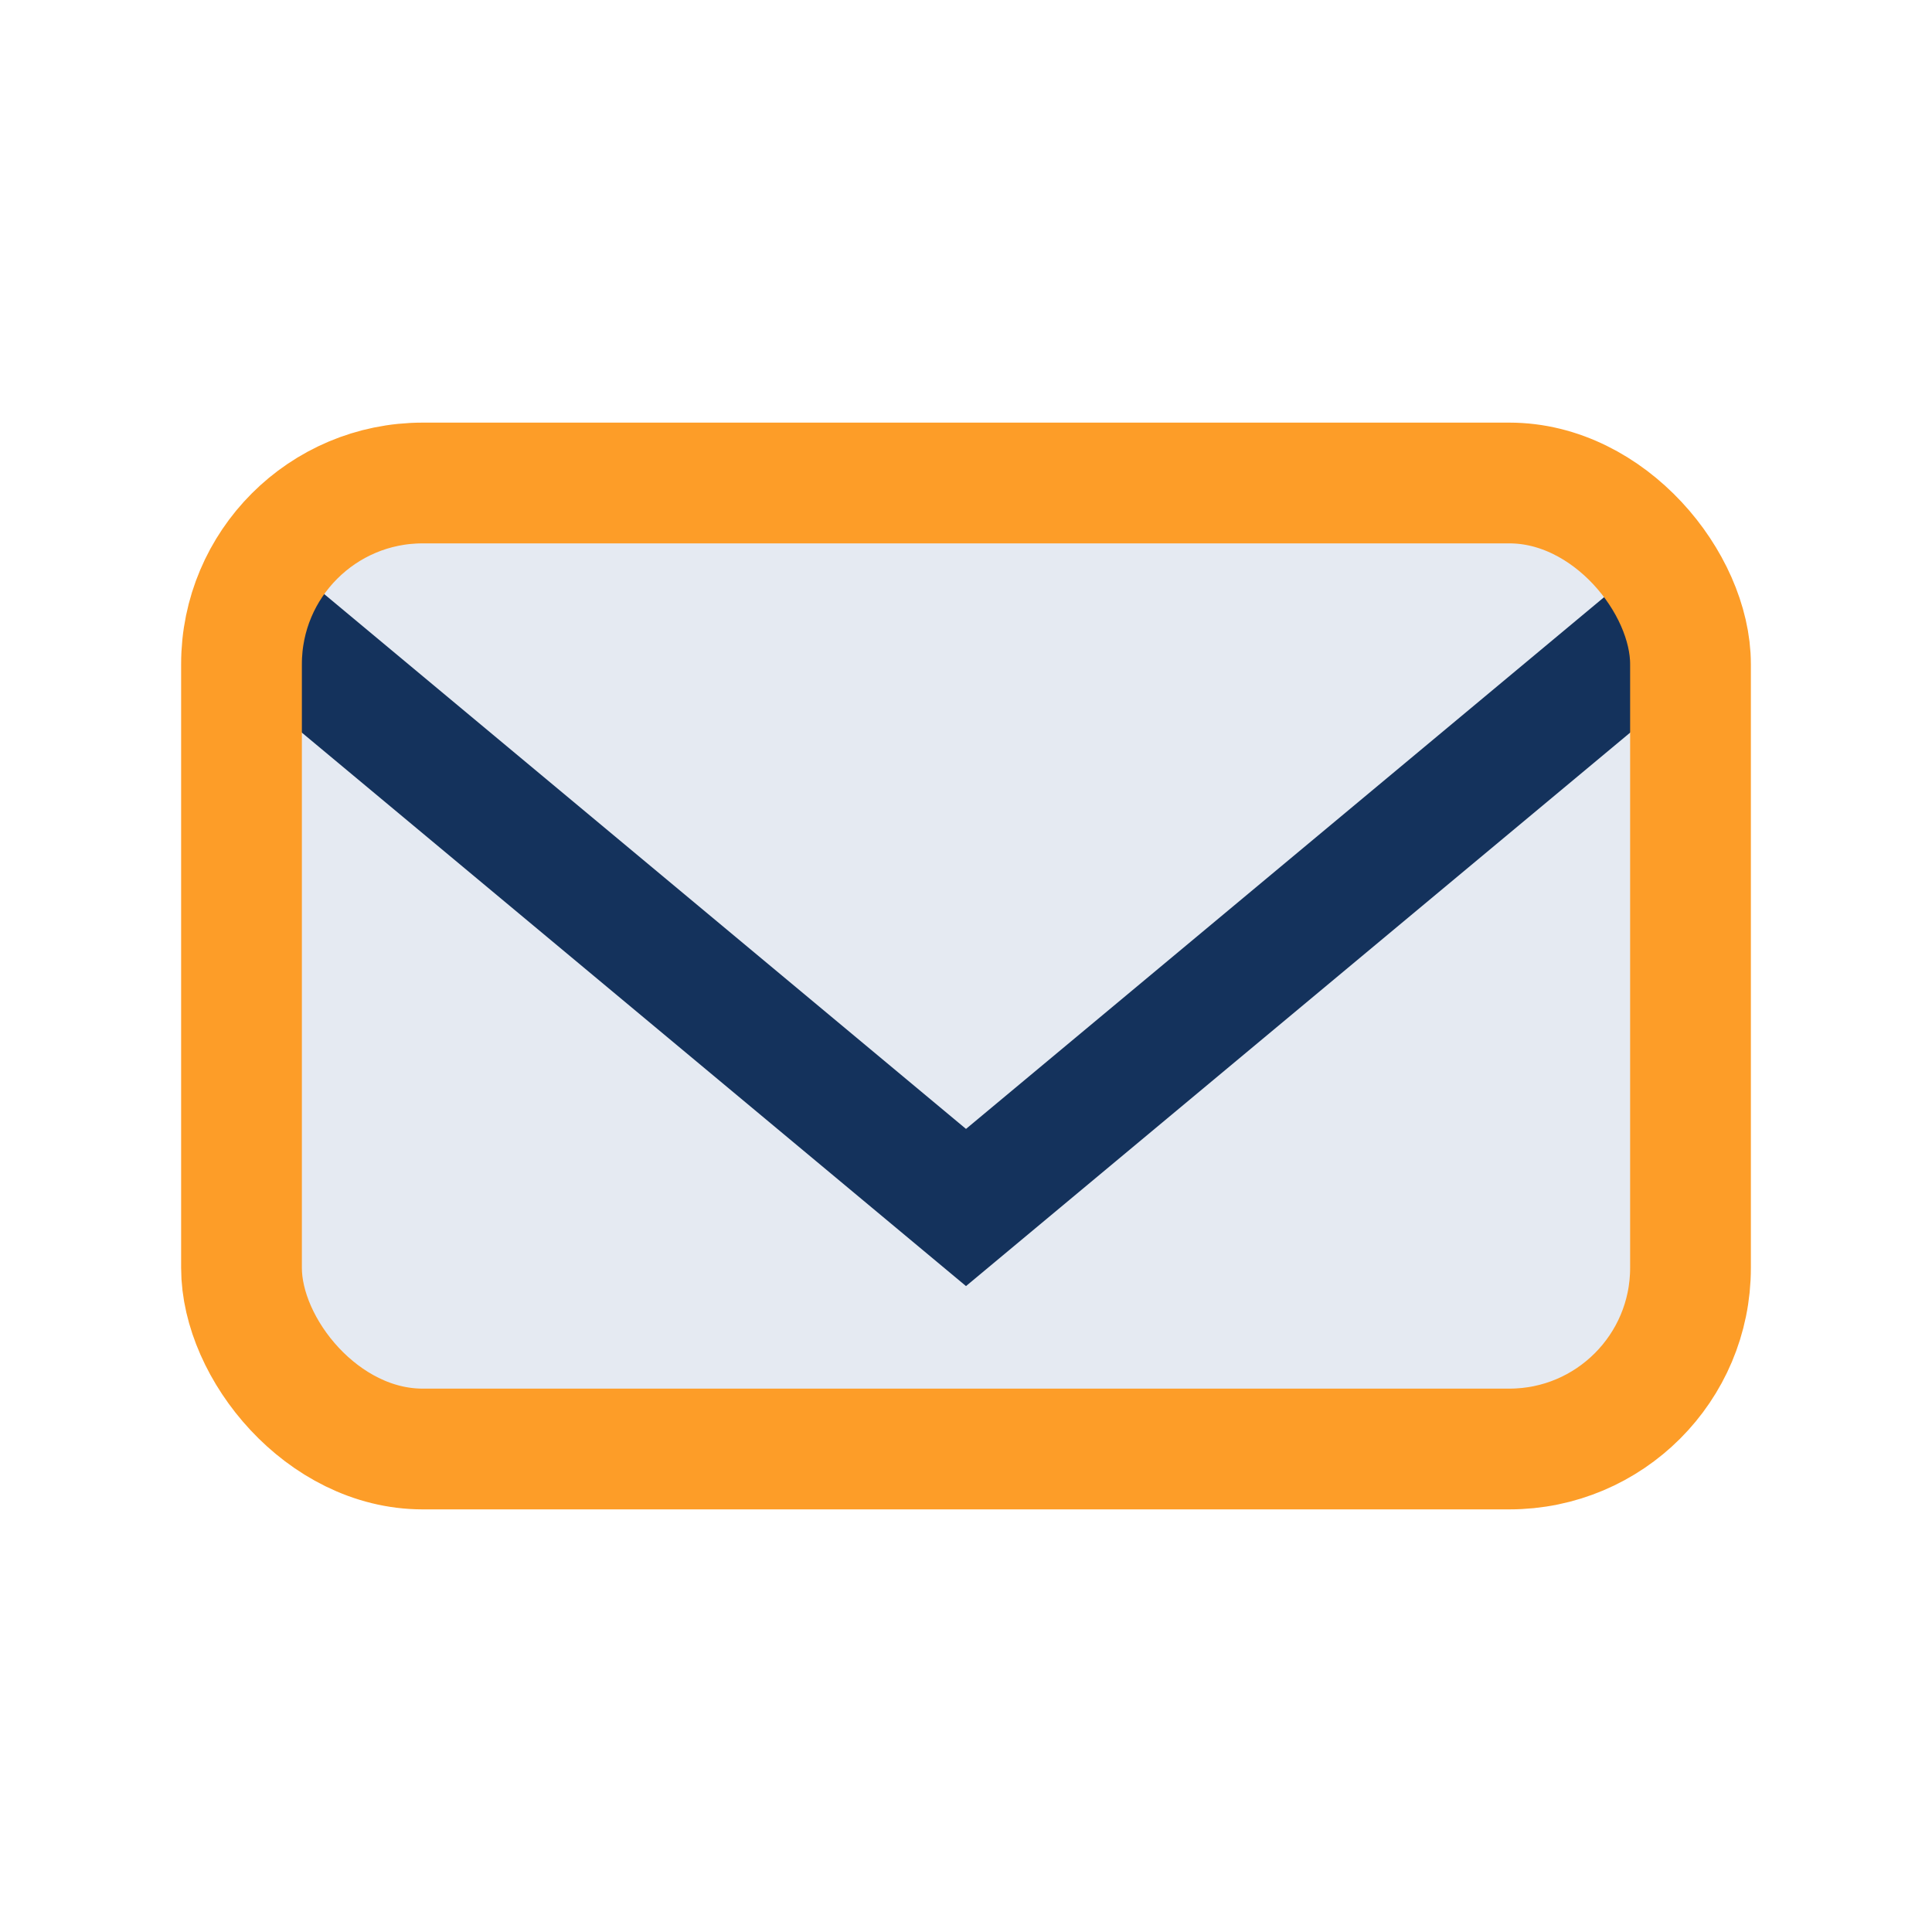 <?xml version="1.0" encoding="UTF-8"?>
<svg xmlns="http://www.w3.org/2000/svg" width="32" height="32" viewBox="0 0 32 32"><rect x="4" y="8" width="24" height="16" rx="3" fill="#E5EAF2"/><path d="M4 10l12 10 12-10" stroke="#14325C" stroke-width="2" fill="none"/><rect x="4" y="8" width="24" height="16" rx="3" stroke="#FD9D28" stroke-width="2" fill="none"/></svg>